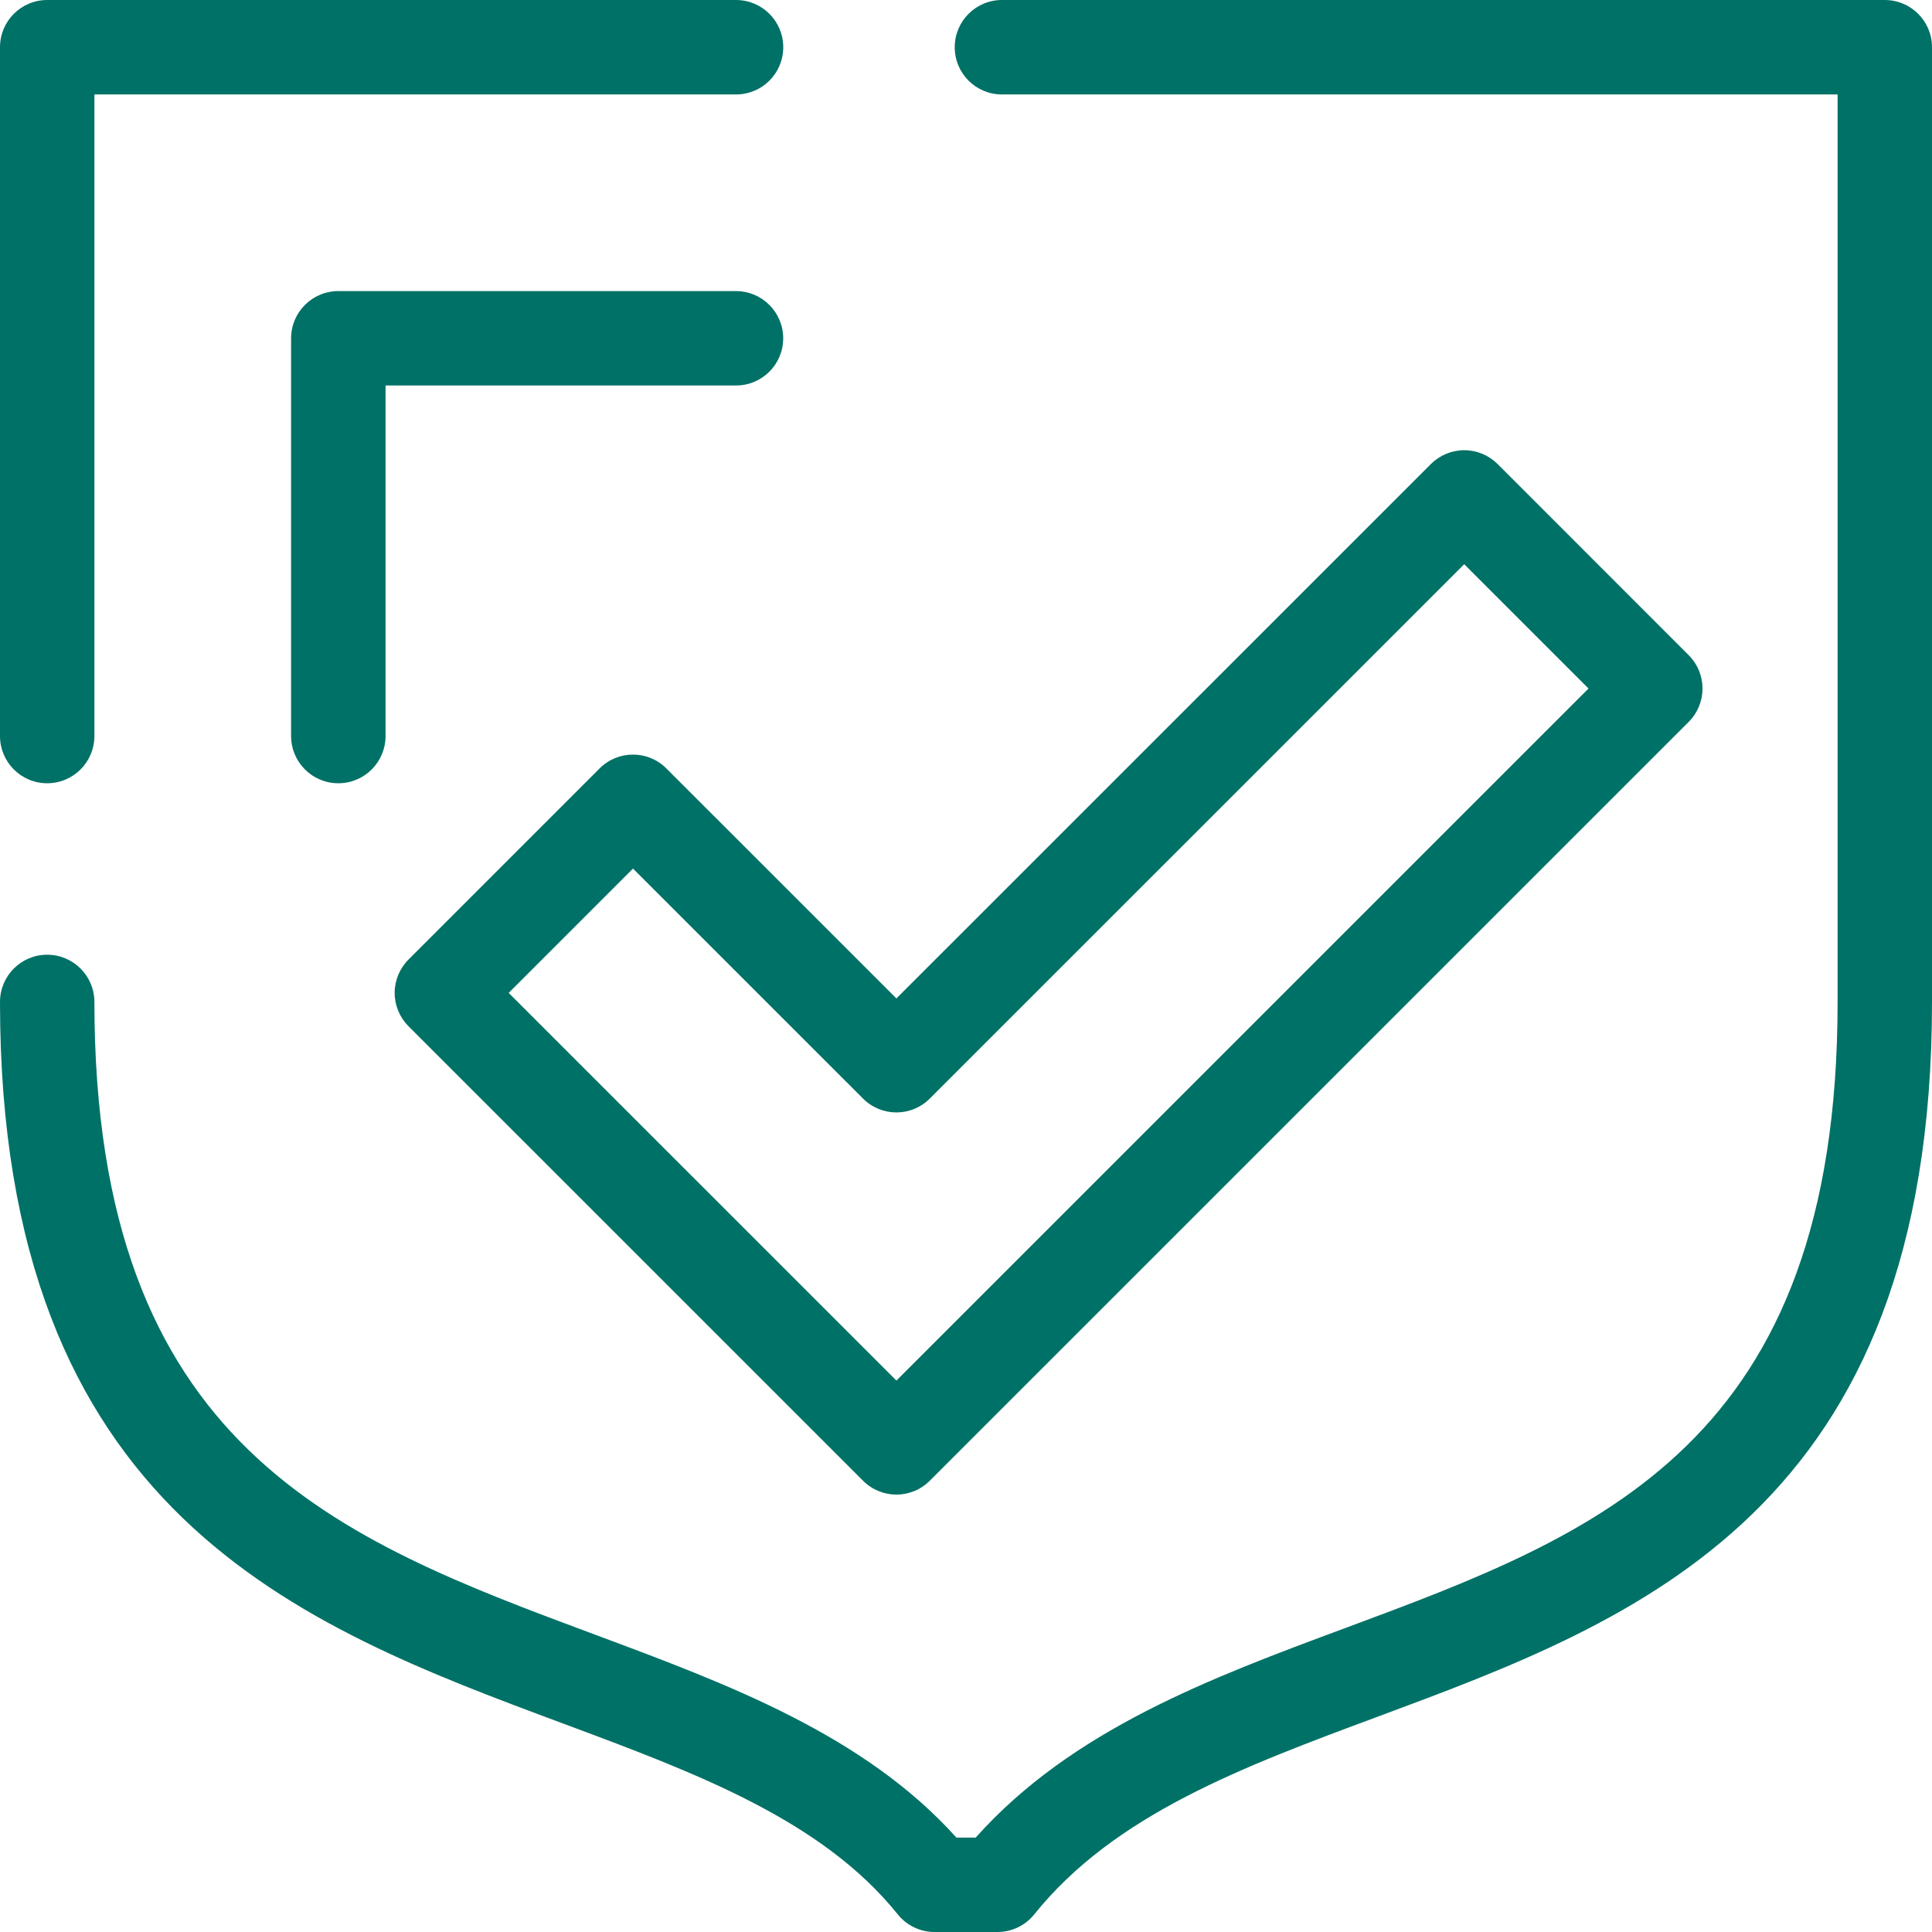 <?xml version="1.0" encoding="UTF-8"?> <!-- Generator: Adobe Illustrator 16.0.0, SVG Export Plug-In . SVG Version: 6.00 Build 0) --> <svg xmlns="http://www.w3.org/2000/svg" xmlns:xlink="http://www.w3.org/1999/xlink" id="Layer_1" x="0px" y="0px" width="100%" height="100%" viewBox="0 0 36.245 36.245" xml:space="preserve"> <path fill="#007166" d="M0,13.808V0.886C0,0.396,0.396,0,0.886,0h12.922c0.489,0,0.886,0.396,0.886,0.886s-0.396,0.886-0.886,0.886 H1.771v12.036c0,0.489-0.396,0.886-0.886,0.886S0,14.297,0,13.808z M14.693,6.347c0-0.489-0.396-0.886-0.886-0.886h-7.46 c-0.489,0-0.886,0.396-0.886,0.886v7.461c0,0.489,0.396,0.886,0.886,0.886s0.886-0.396,0.886-0.886V7.232h6.574 C14.297,7.232,14.693,6.836,14.693,6.347z M35.359,0H18.797c-0.489,0-0.886,0.396-0.886,0.886s0.396,0.886,0.886,0.886h15.677 v17.025c0,8.313-4.483,9.979-9.229,11.743c-2.525,0.938-5.133,1.907-6.941,3.934h-0.361c-1.734-1.929-4.29-2.88-6.766-3.802 C6.34,28.871,1.771,27.17,1.771,18.797c0-0.489-0.396-0.886-0.886-0.886S0,18.308,0,18.797C0,28.4,5.609,30.489,10.558,32.332 c2.499,0.93,4.859,1.809,6.284,3.582c0.168,0.209,0.422,0.331,0.69,0.331h1.181c0.269,0,0.522-0.122,0.69-0.331 c1.506-1.874,3.911-2.768,6.458-3.714c4.867-1.809,10.384-3.859,10.384-13.403V0.886C36.245,0.396,35.849,0,35.359,0z M7.664,19.253 c-0.166-0.166-0.26-0.391-0.26-0.626s0.094-0.46,0.26-0.626l3.585-3.585c0.346-0.346,0.906-0.346,1.252,0l4.316,4.315L26.844,8.706 c0.166-0.166,0.391-0.26,0.626-0.26s0.46,0.094,0.626,0.26l3.584,3.585c0.346,0.346,0.346,0.906,0,1.252L17.443,27.779 c-0.173,0.173-0.399,0.26-0.626,0.26s-0.453-0.087-0.626-0.26L7.664,19.253z M9.543,18.627l7.274,7.273l12.984-12.983l-2.332-2.332 L17.443,20.61c-0.346,0.346-0.906,0.346-1.252,0l-4.316-4.315L9.543,18.627z"></path> </svg> 